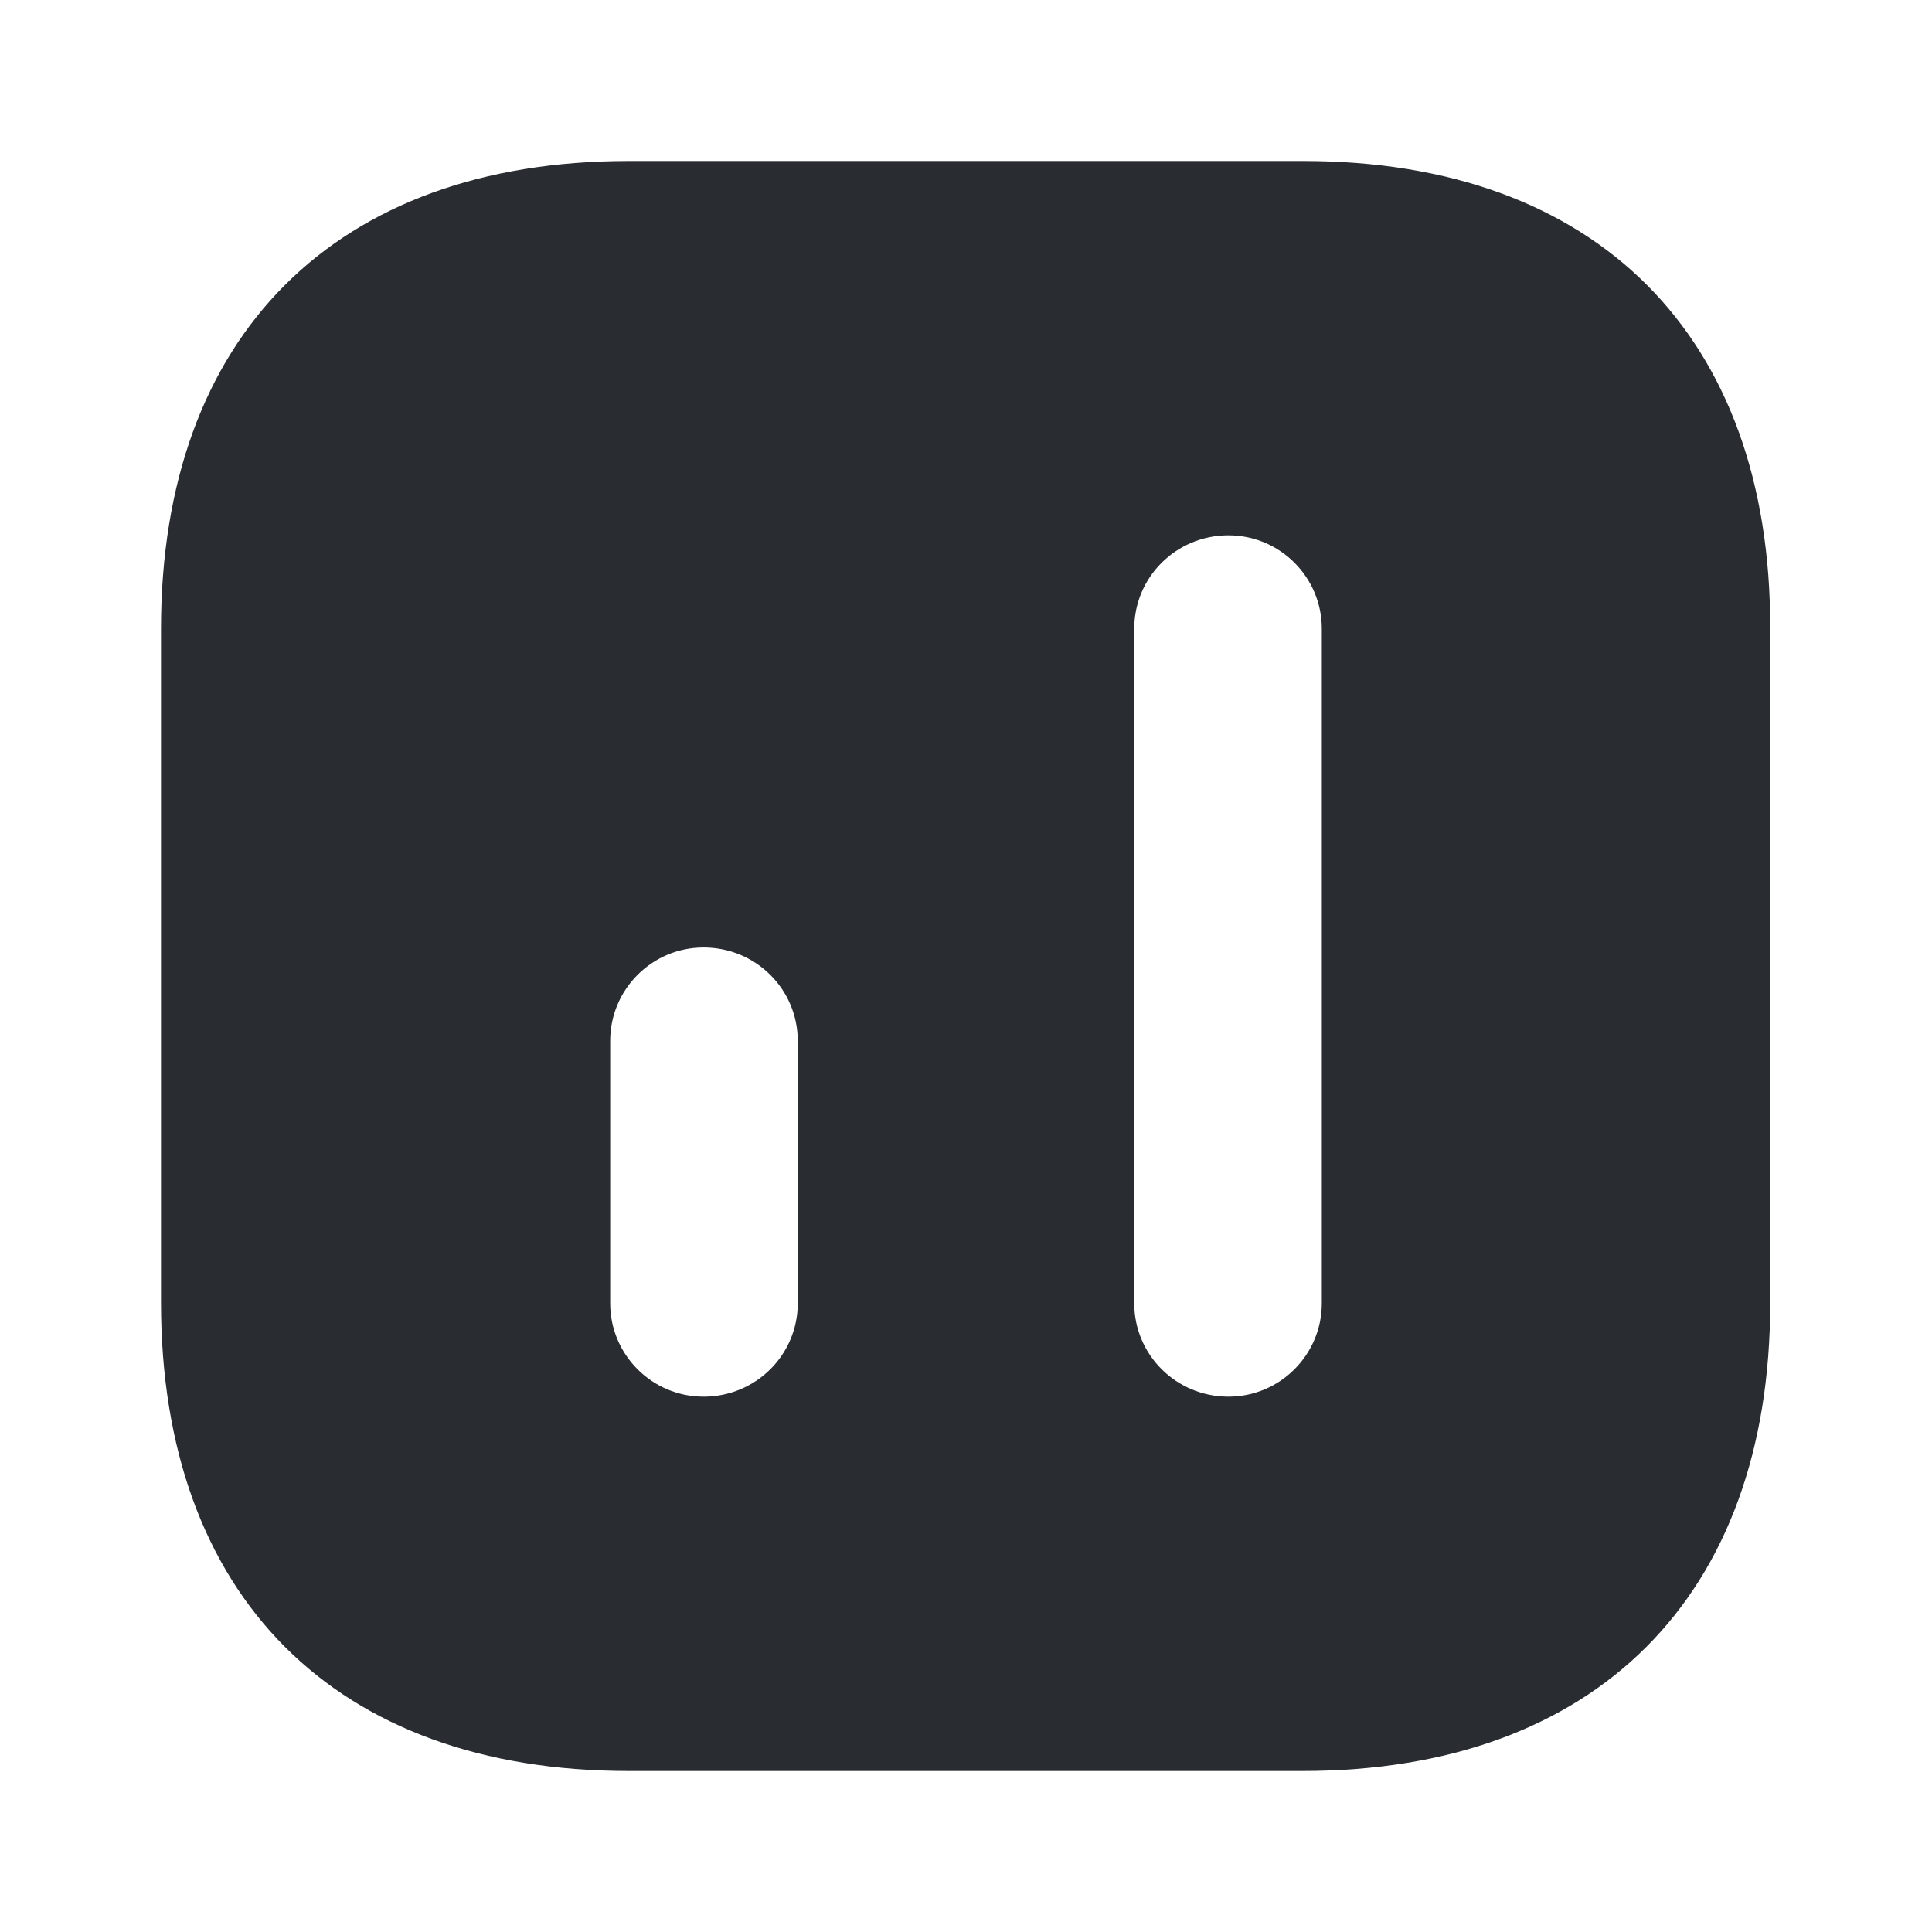 <?xml version="1.0" encoding="utf-8"?><!-- Uploaded to: SVG Repo, www.svgrepo.com, Generator: SVG Repo Mixer Tools -->
<svg width="800px" height="800px" viewBox="0 0 24 24" fill="none" xmlns="http://www.w3.org/2000/svg">
<path d="M16.19 2H7.81C4.17 2 2 4.17 2 7.81V16.18C2 19.83 4.17 22 7.81 22H16.18C19.82 22 21.99 19.83 21.99 16.19V7.81C22 4.17 19.83 2 16.19 2ZM9.91 16.19C9.91 16.83 9.39 17.35 8.74 17.35C8.1 17.35 7.58 16.83 7.58 16.19V12.93C7.58 12.29 8.1 11.77 8.74 11.77C9.39 11.77 9.91 12.29 9.91 12.93V16.19ZM16.42 16.19C16.42 16.83 15.9 17.35 15.26 17.35C14.61 17.35 14.09 16.83 14.09 16.19V7.81C14.09 7.17 14.61 6.65 15.26 6.65C15.9 6.65 16.42 7.17 16.42 7.81V16.19Z" fill="#292D32"/>
</svg>